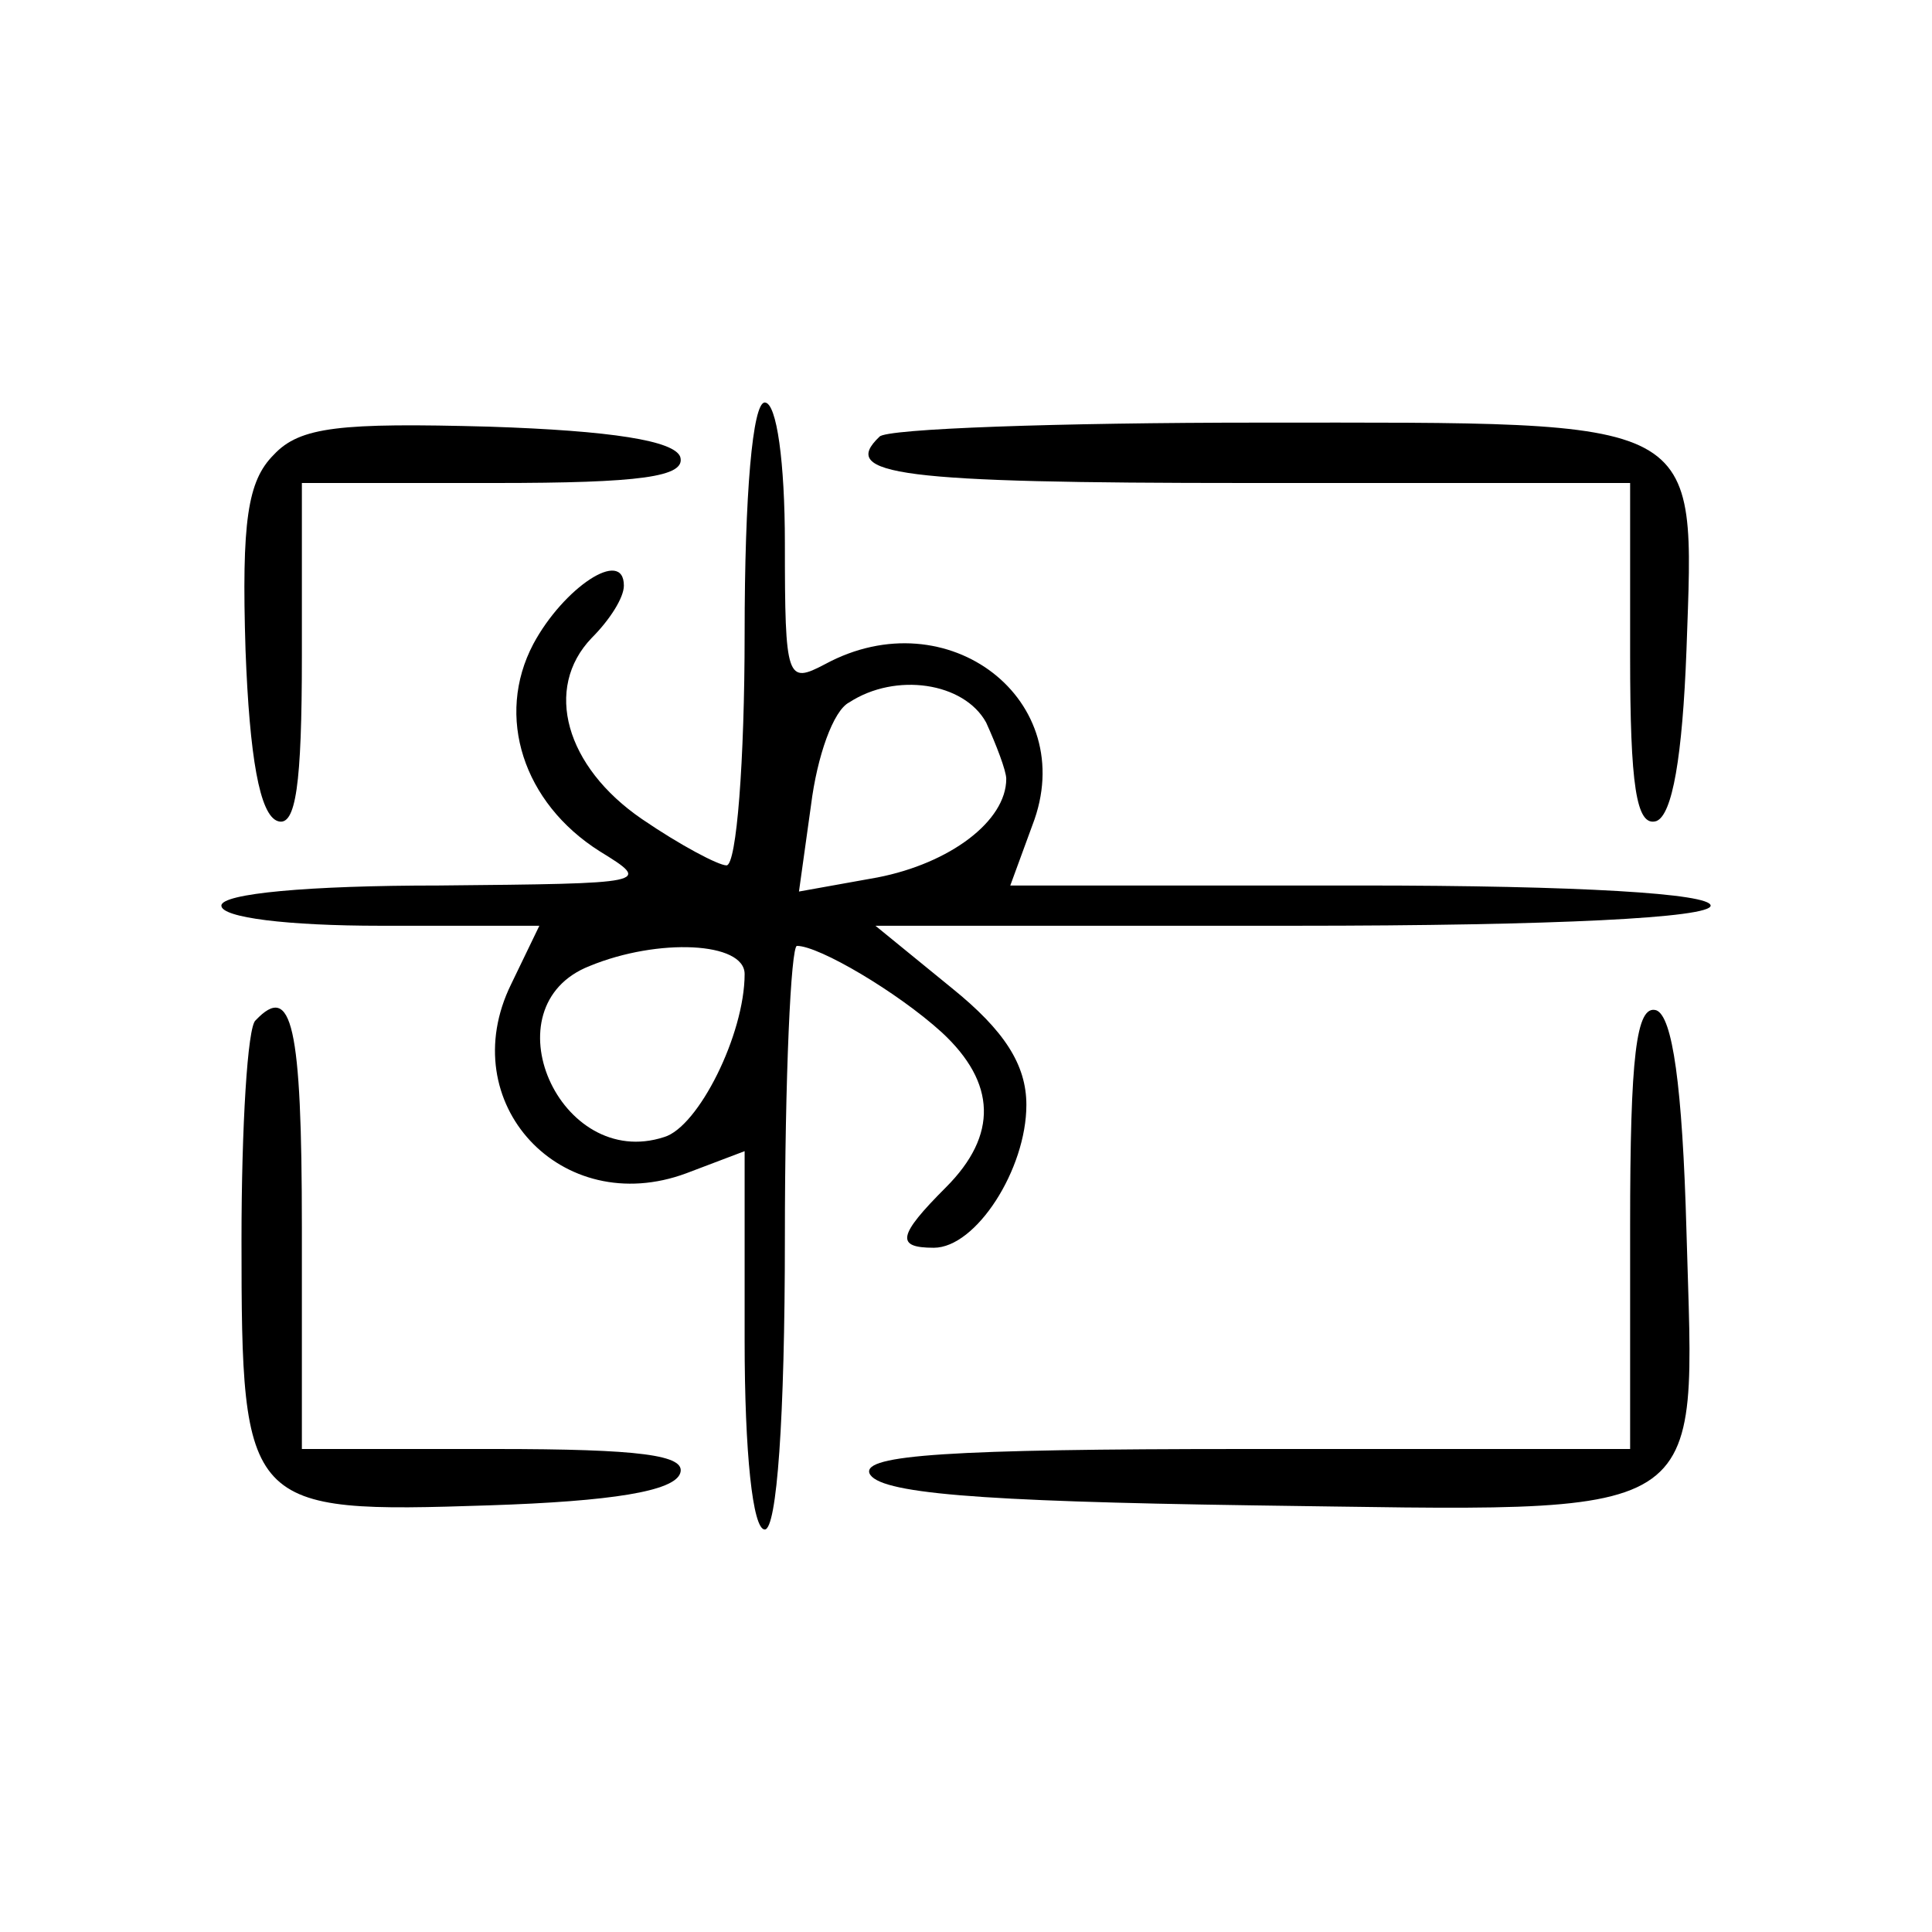 <svg xmlns="http://www.w3.org/2000/svg" width="96pt" height="96pt" viewBox="0 0 96 96" preserveAspectRatio="xMidYMid meet"><g transform="translate(0,96) scale(0.1,-0.1)" fill="#000000" stroke="none"><path d="M370 645 c0 -63 -4 -115 -9 -115 -4 0 -23 10 -42 23 -38 26 -49 65 -25 90 9 9 16 20 16 26 0 19 -30 -1 -45 -29 -19 -36 -5 -79 33 -103 26 -16 25 -16 -80 -17 -65 0 -108 -4 -108 -10 0 -6 33 -10 79 -10 l79 0 -14 -29 c-29 -59 25 -117 87 -94 l29 11 0 -94 c0 -56 4 -94 10 -94 6 0 10 55 10 145 0 80 3 145 6 145 11 0 50 -23 72 -43 27 -25 28 -51 2 -77 -24 -24 -25 -30 -6 -30 21 0 46 39 46 71 0 20 -11 37 -37 58 l-38 31 208 0 c131 0 207 4 207 10 0 6 -65 10 -174 10 l-174 0 11 30 c24 62 -42 113 -103 80 -19 -10 -20 -8 -20 60 0 40 -4 70 -10 70 -6 0 -10 -45 -10 -115z m120 -44 c5 -11 10 -24 10 -28 0 -21 -28 -42 -64 -49 l-39 -7 6 43 c3 24 11 47 19 51 23 15 57 10 68 -10z m-120 -125 c0 -30 -23 -76 -40 -81 -52 -17 -88 65 -37 85 34 14 77 12 77 -4z"></path><path d="M136 734 c-13 -13 -16 -33 -14 -97 2 -53 7 -82 16 -85 9 -3 12 18 12 82 l0 86 96 0 c72 0 95 3 92 13 -3 8 -34 13 -95 15 -74 2 -94 0 -107 -14z"></path><path d="M437 743 c-20 -19 9 -23 183 -23 l190 0 0 -86 c0 -64 3 -85 13 -82 8 3 13 32 15 85 4 117 11 113 -212 113 -100 0 -186 -3 -189 -7z"></path><path d="M127 453 c-4 -3 -7 -53 -7 -109 0 -134 2 -136 123 -132 61 2 92 7 95 16 3 9 -20 12 -92 12 l-96 0 0 110 c0 101 -5 122 -23 103z"></path><path d="M810 351 l0 -111 -191 0 c-148 0 -190 -3 -187 -12 4 -10 53 -14 190 -16 232 -3 220 -11 216 136 -2 73 -7 107 -15 110 -10 3 -13 -23 -13 -107z"></path></g></svg>